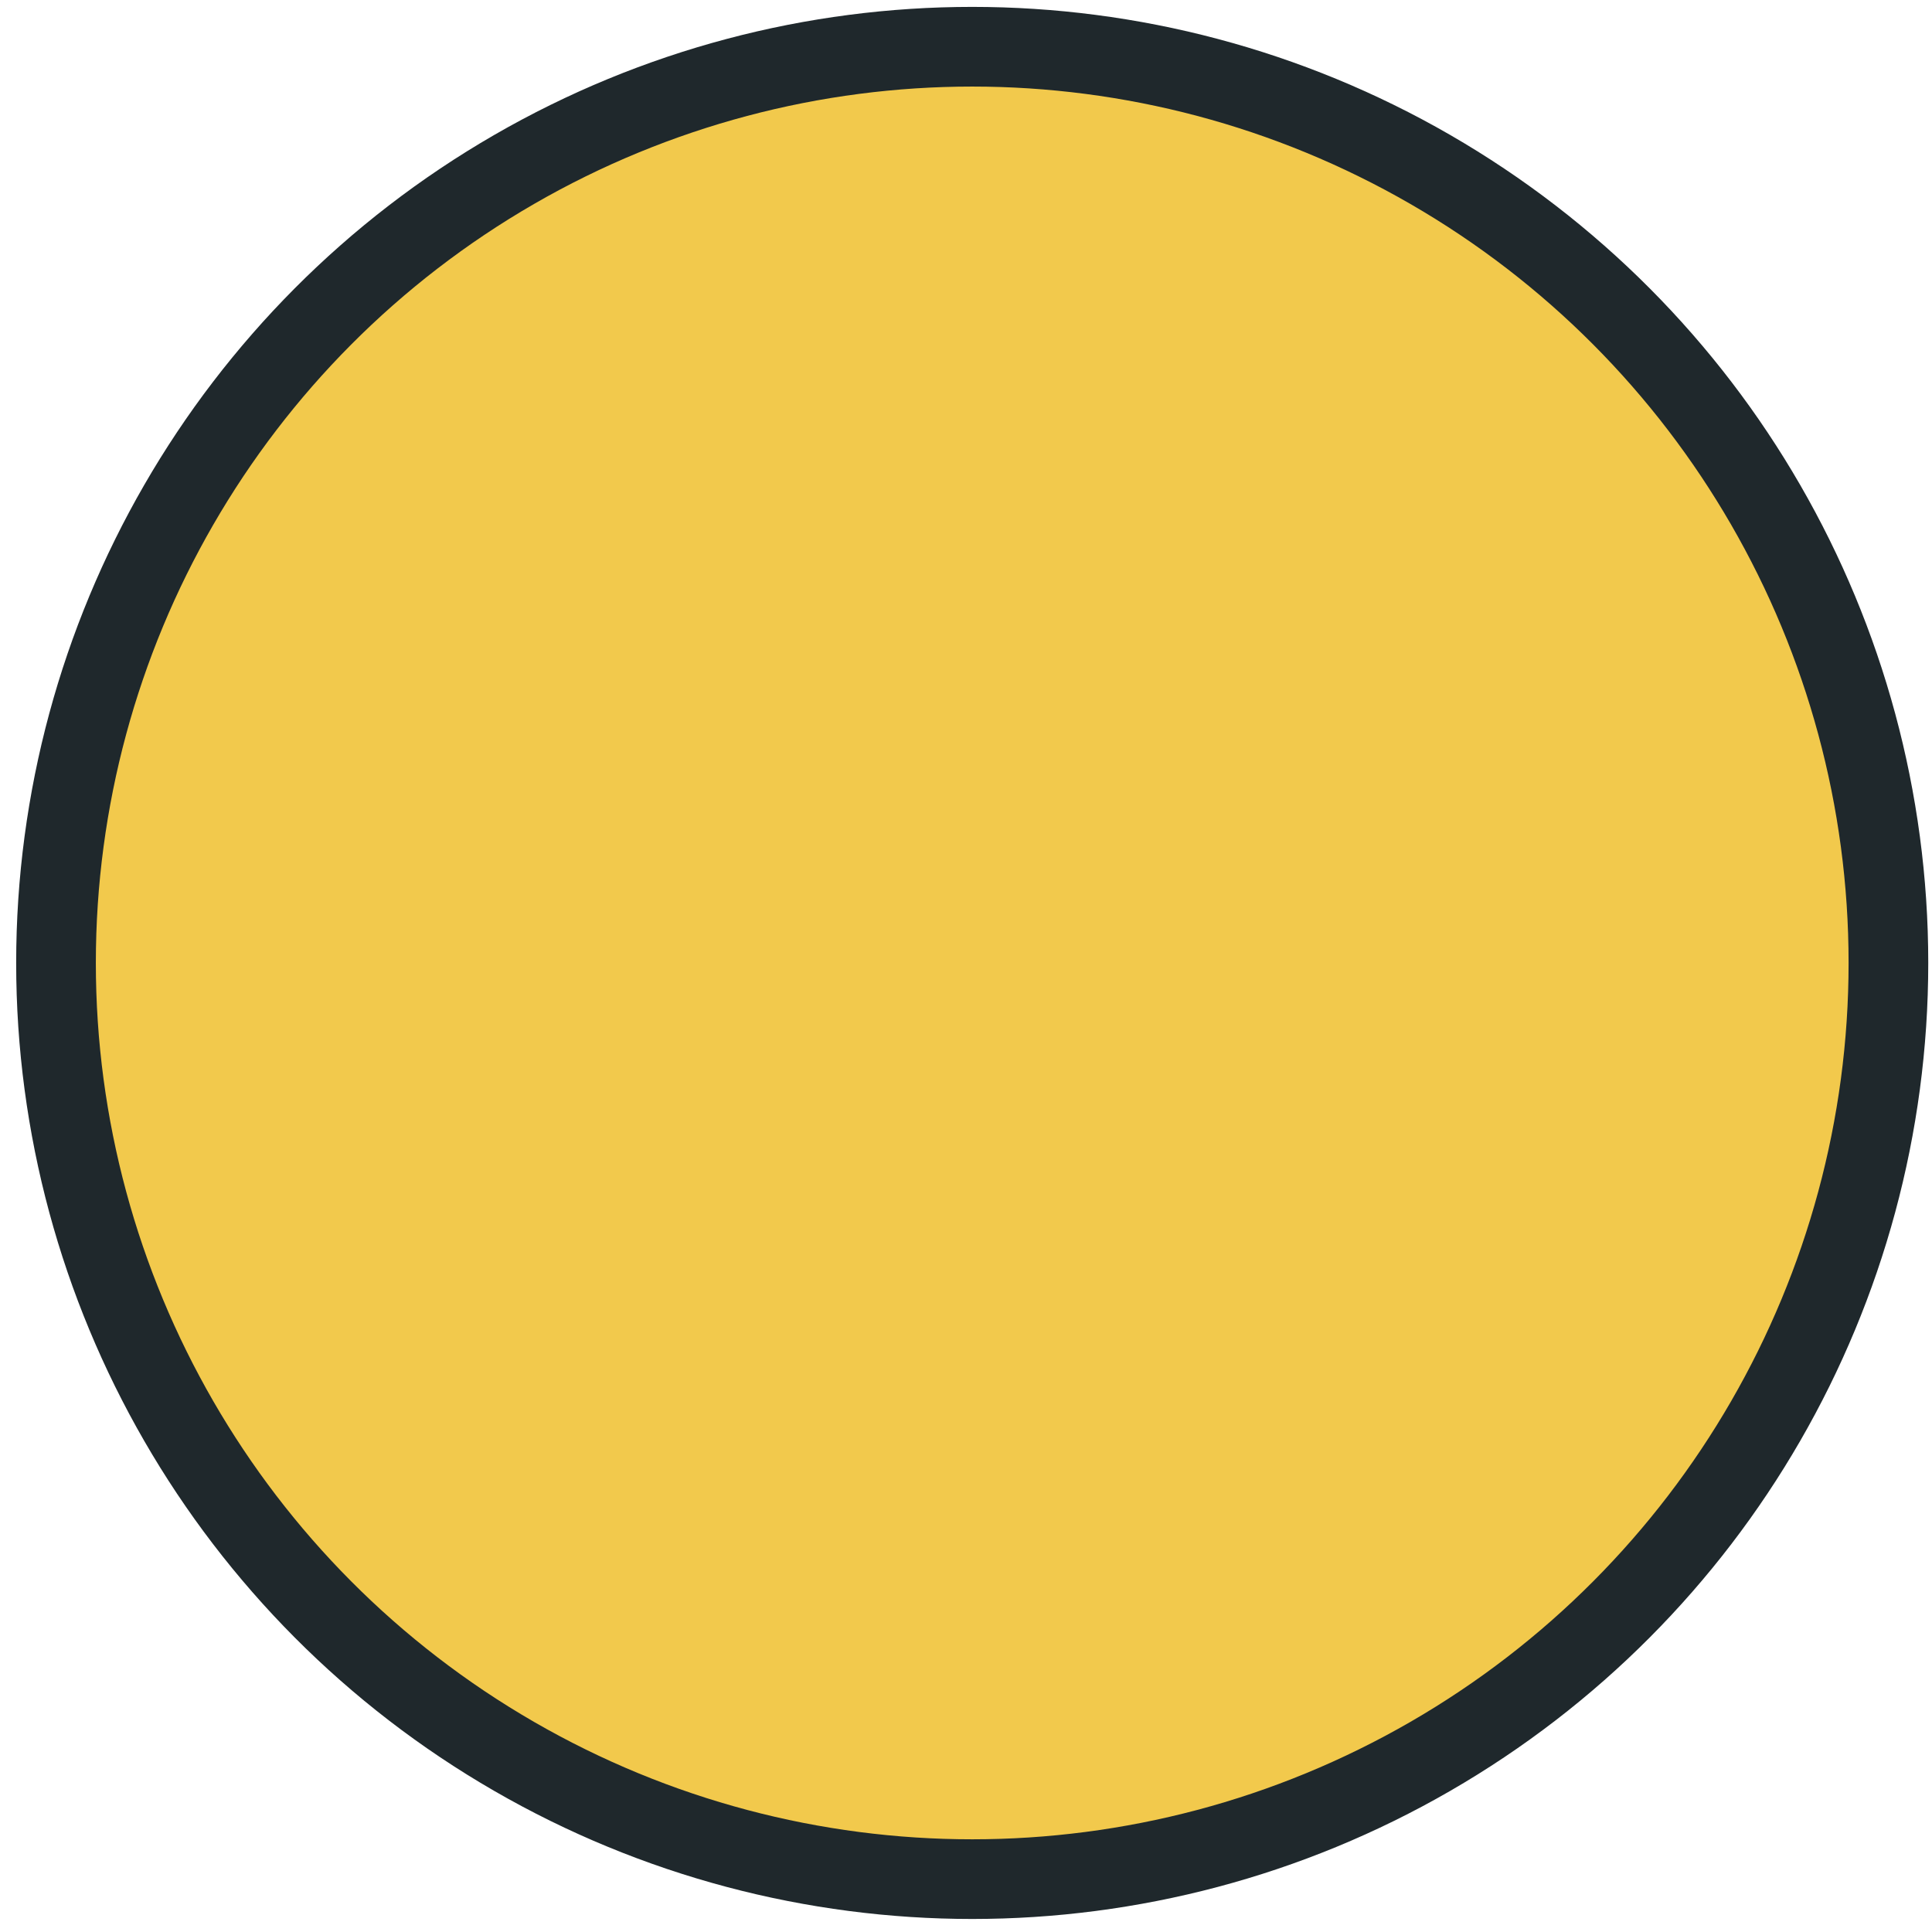 <?xml version="1.0" encoding="UTF-8"?> <svg xmlns="http://www.w3.org/2000/svg" width="97" height="97" viewBox="0 0 97 97" fill="none"> <circle cx="48.812" cy="48.346" r="46" fill="#F2C94C" stroke="#1F282C" stroke-width="4"></circle> </svg> 